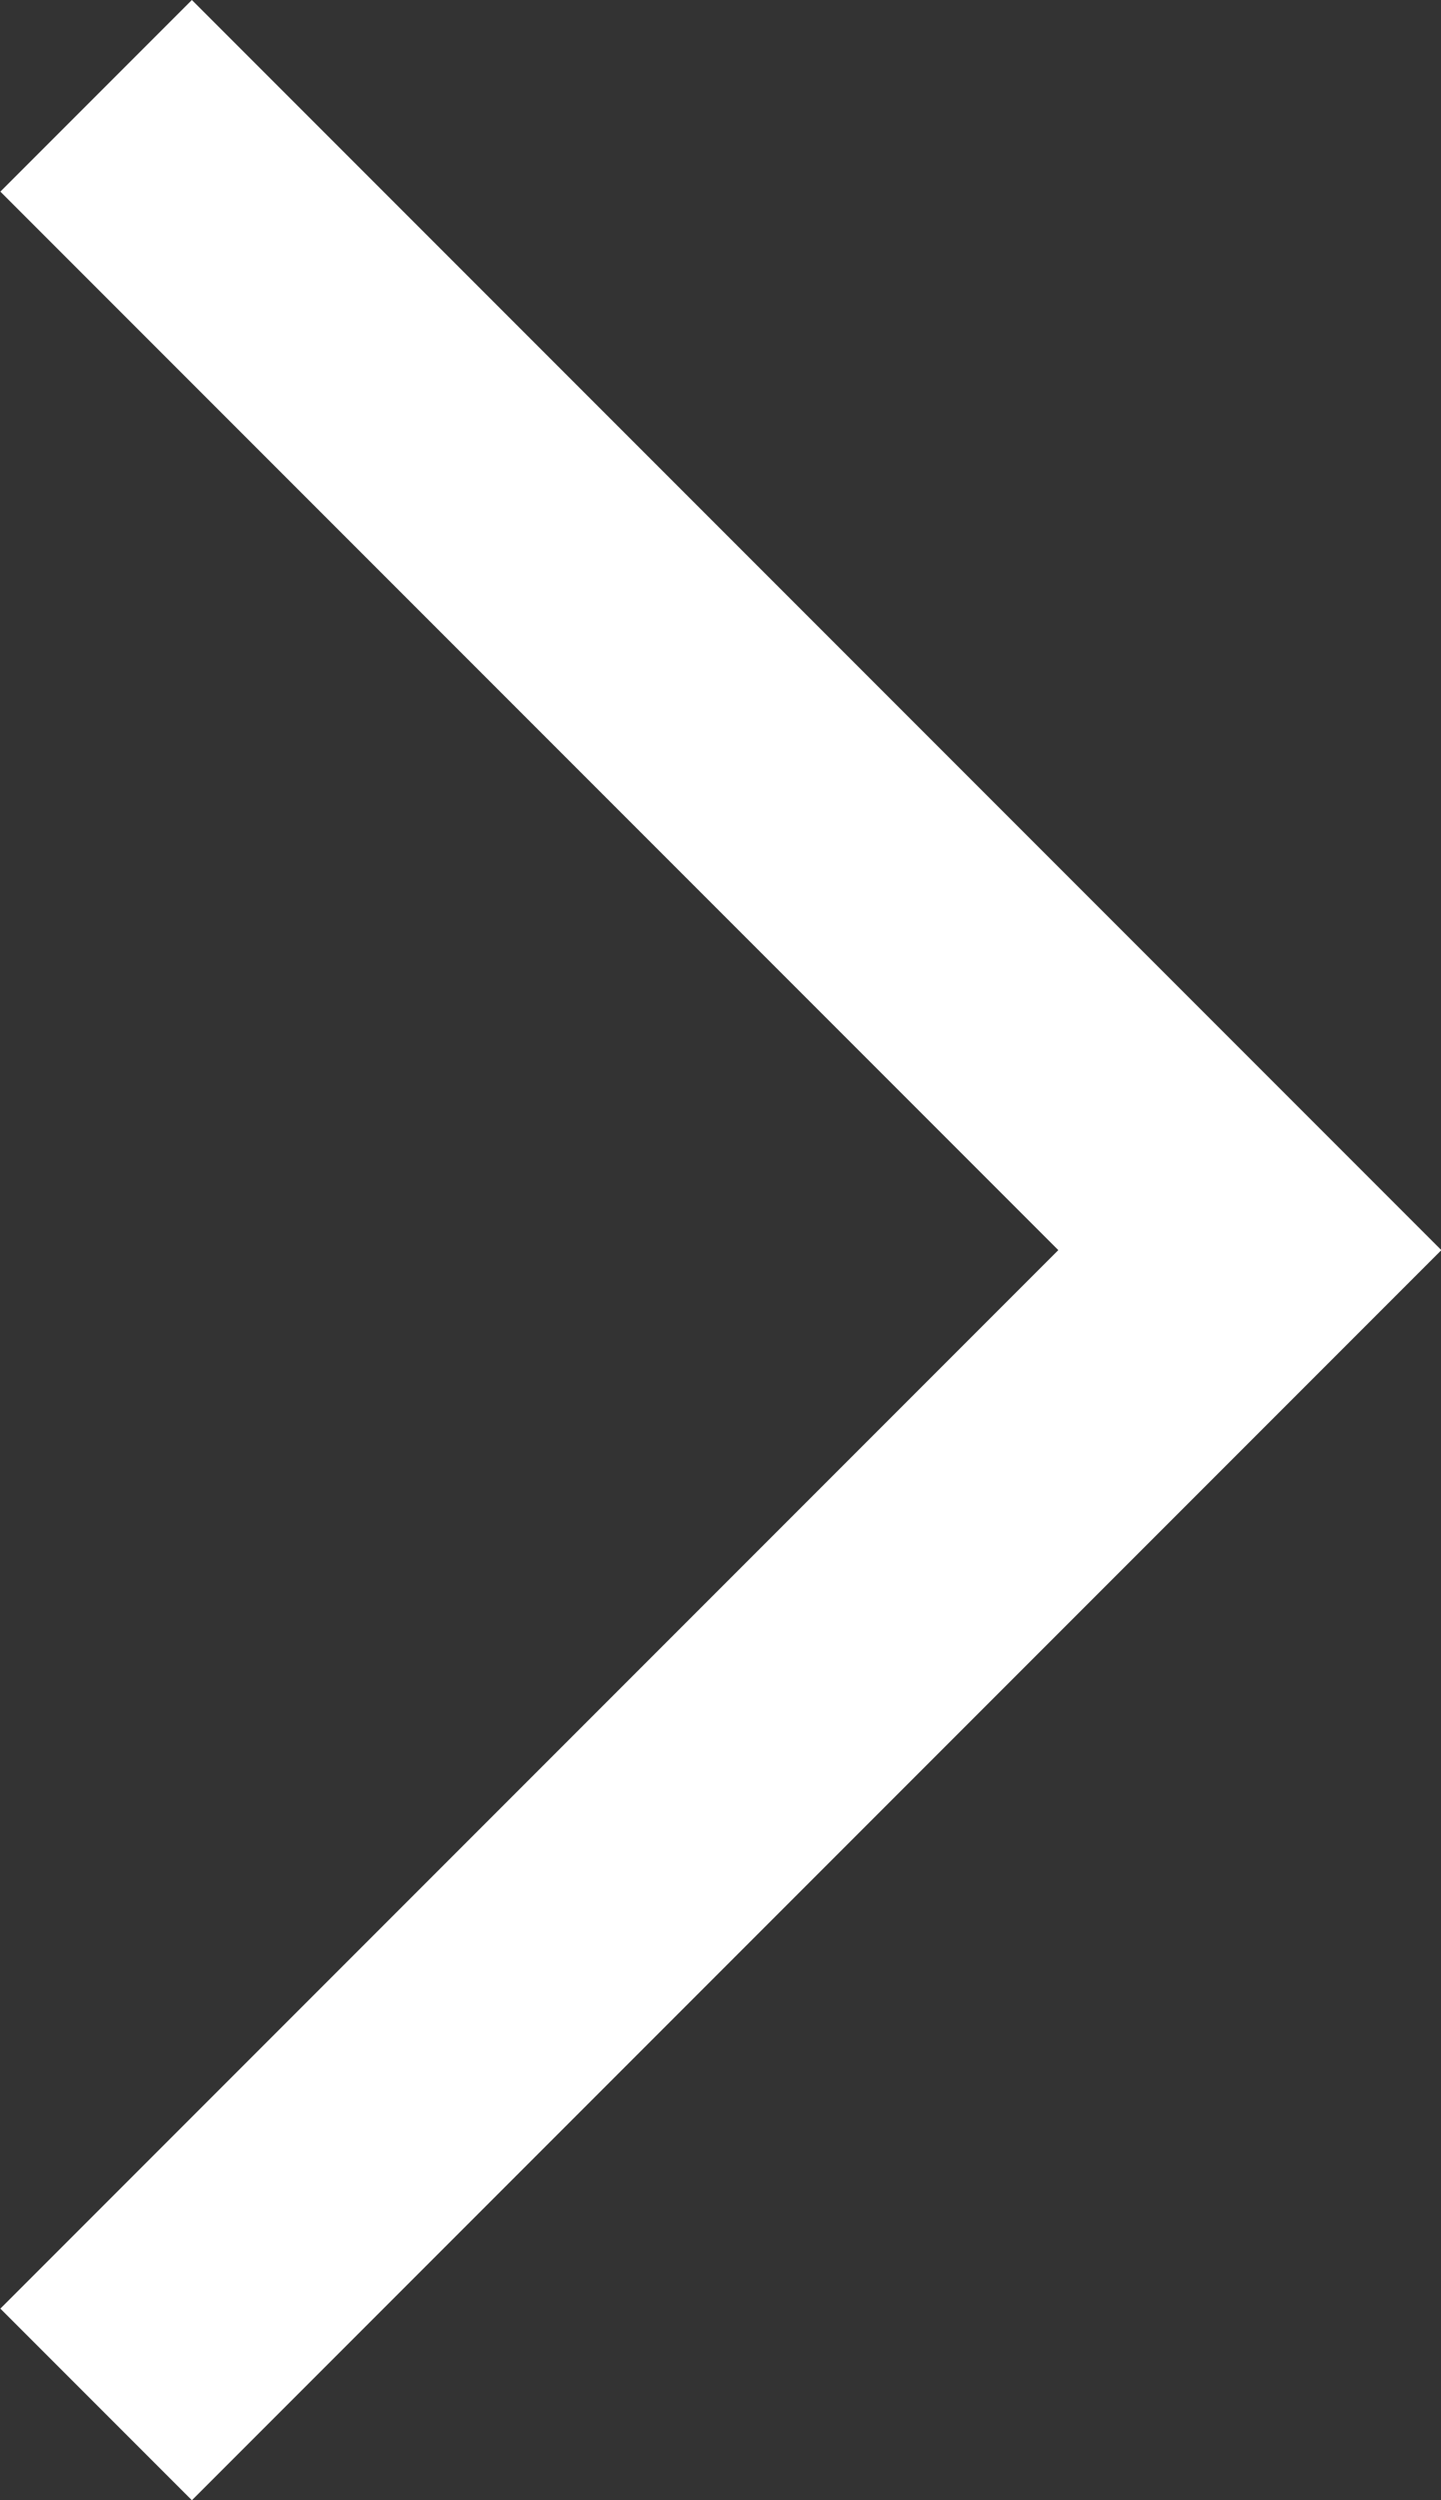 <svg xmlns="http://www.w3.org/2000/svg" width="15.958" height="27.674" viewBox="0 0 15.958 27.674">
  <rect x="0" y="0" width="15.958" height="27.674" fill="#333333" stroke="none"/>
  <path id="パス_449" data-name="パス 449" d="M1380.6,4558.061l-2.121-2.121,11.716-11.716-11.716-11.716,2.121-2.121,13.837,13.837Z" transform="translate(-1378.475 -4530.387)" fill="#fff"/>
</svg>
